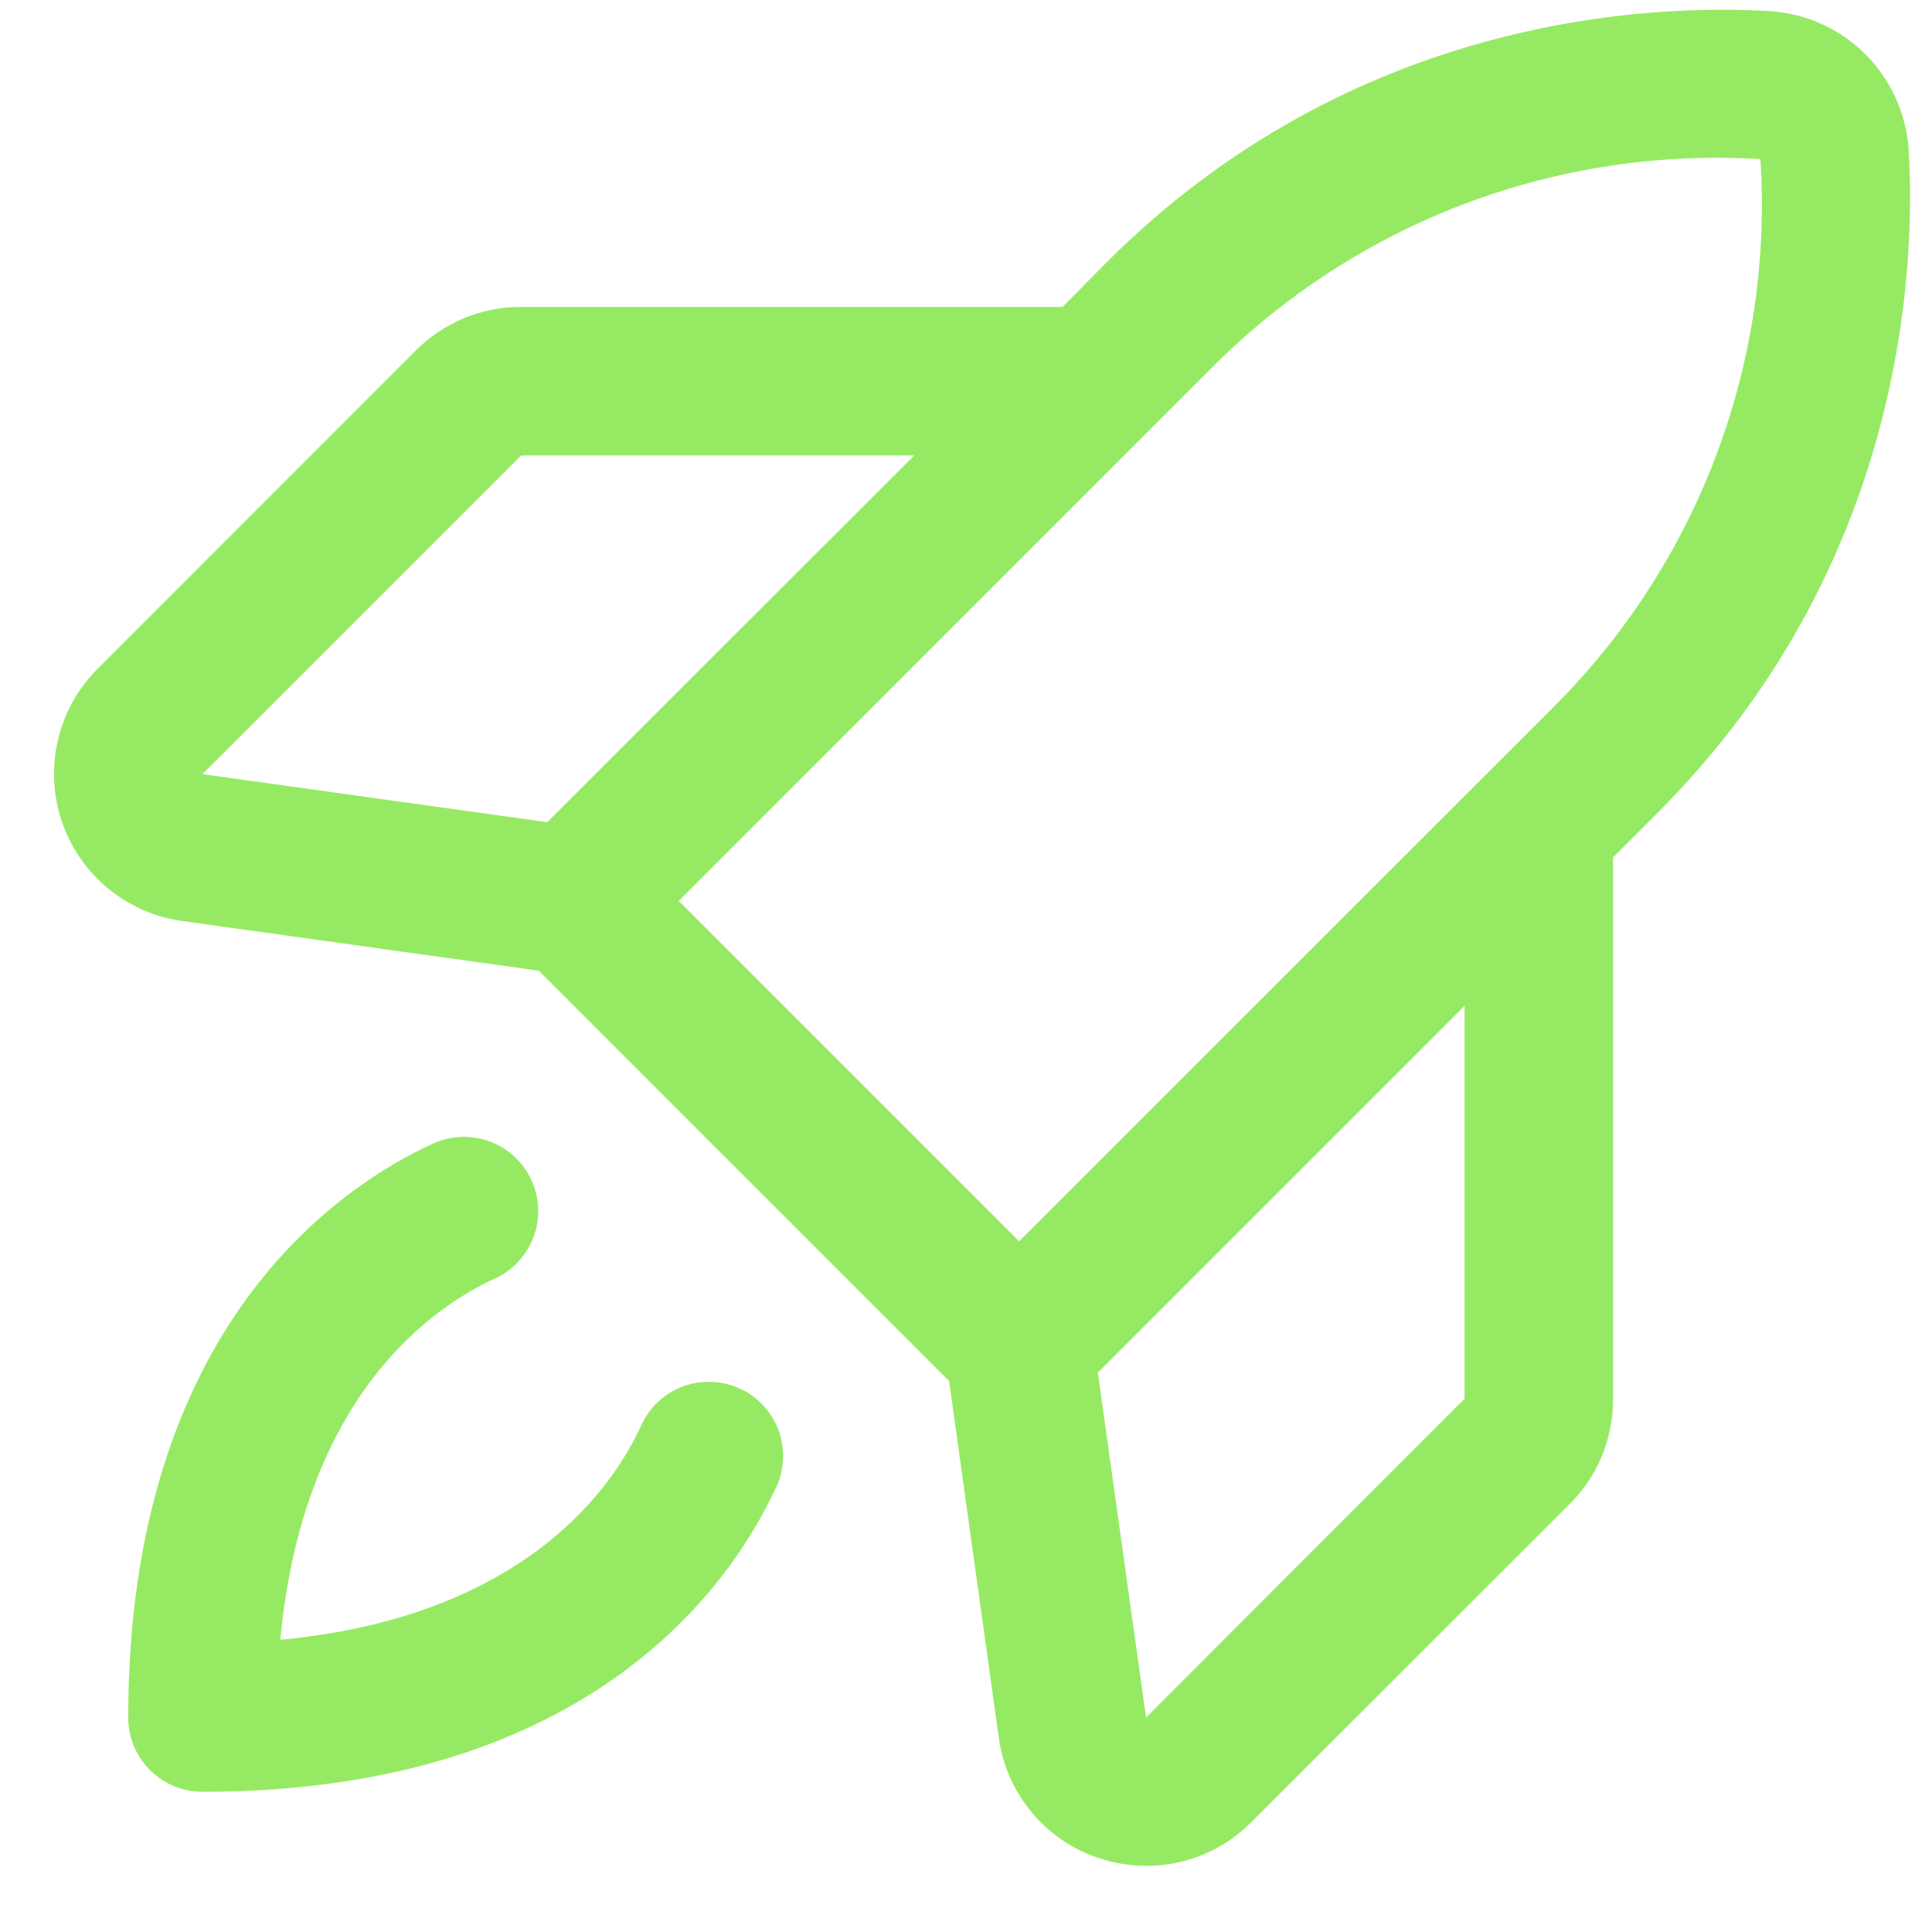 <svg width="16" height="16" viewBox="0 0 16 16" fill="none" xmlns="http://www.w3.org/2000/svg">
<path id="Vector" d="M15.807 1.244C15.788 0.945 15.661 0.662 15.449 0.45C15.236 0.237 14.954 0.11 14.654 0.092C13.687 0.034 11.216 0.122 9.165 2.172L8.8 2.542H4.317C4.155 2.541 3.995 2.572 3.845 2.634C3.695 2.696 3.559 2.787 3.444 2.902L0.808 5.539C0.646 5.701 0.533 5.904 0.48 6.127C0.428 6.349 0.438 6.582 0.511 6.799C0.583 7.015 0.715 7.208 0.89 7.354C1.066 7.5 1.279 7.595 1.505 7.627L4.462 8.039L7.86 11.437L8.272 14.395C8.304 14.622 8.398 14.835 8.545 15.01C8.691 15.186 8.884 15.317 9.101 15.388C9.227 15.431 9.36 15.452 9.493 15.452C9.654 15.453 9.814 15.421 9.963 15.359C10.112 15.297 10.247 15.207 10.361 15.092L12.999 12.456C13.114 12.342 13.205 12.206 13.267 12.056C13.328 11.906 13.36 11.745 13.359 11.583V7.1L13.725 6.734C15.776 4.683 15.864 2.212 15.807 1.244ZM4.317 3.772H7.571L4.532 6.809L1.676 6.411L4.317 3.772ZM10.036 3.045C10.627 2.451 11.338 1.989 12.121 1.691C12.905 1.394 13.743 1.266 14.579 1.318C14.633 2.155 14.507 2.994 14.21 3.778C13.913 4.563 13.451 5.274 12.856 5.865L8.44 10.28L5.621 7.461L10.036 3.045ZM12.129 11.583L9.491 14.224L9.092 11.367L12.129 8.33V11.583ZM6.429 12.313C6.083 13.071 4.927 14.839 1.676 14.839C1.513 14.839 1.357 14.774 1.242 14.659C1.126 14.543 1.062 14.387 1.062 14.224C1.062 10.974 2.829 9.817 3.587 9.47C3.661 9.437 3.74 9.418 3.821 9.415C3.901 9.413 3.982 9.426 4.058 9.454C4.133 9.482 4.203 9.525 4.262 9.58C4.321 9.635 4.368 9.701 4.402 9.775C4.435 9.848 4.454 9.928 4.457 10.008C4.46 10.089 4.447 10.169 4.418 10.245C4.39 10.321 4.347 10.39 4.292 10.449C4.237 10.508 4.171 10.556 4.097 10.589C3.603 10.815 2.513 11.539 2.321 13.58C4.361 13.388 5.087 12.297 5.311 11.803C5.345 11.73 5.392 11.663 5.451 11.608C5.51 11.553 5.58 11.51 5.655 11.482C5.731 11.454 5.811 11.441 5.892 11.444C5.973 11.447 6.052 11.465 6.126 11.499C6.199 11.532 6.265 11.58 6.32 11.639C6.375 11.698 6.418 11.767 6.447 11.843C6.475 11.919 6.488 11.999 6.485 12.08C6.482 12.161 6.464 12.24 6.43 12.313H6.429Z" fill="#96EA63"/>
</svg>

